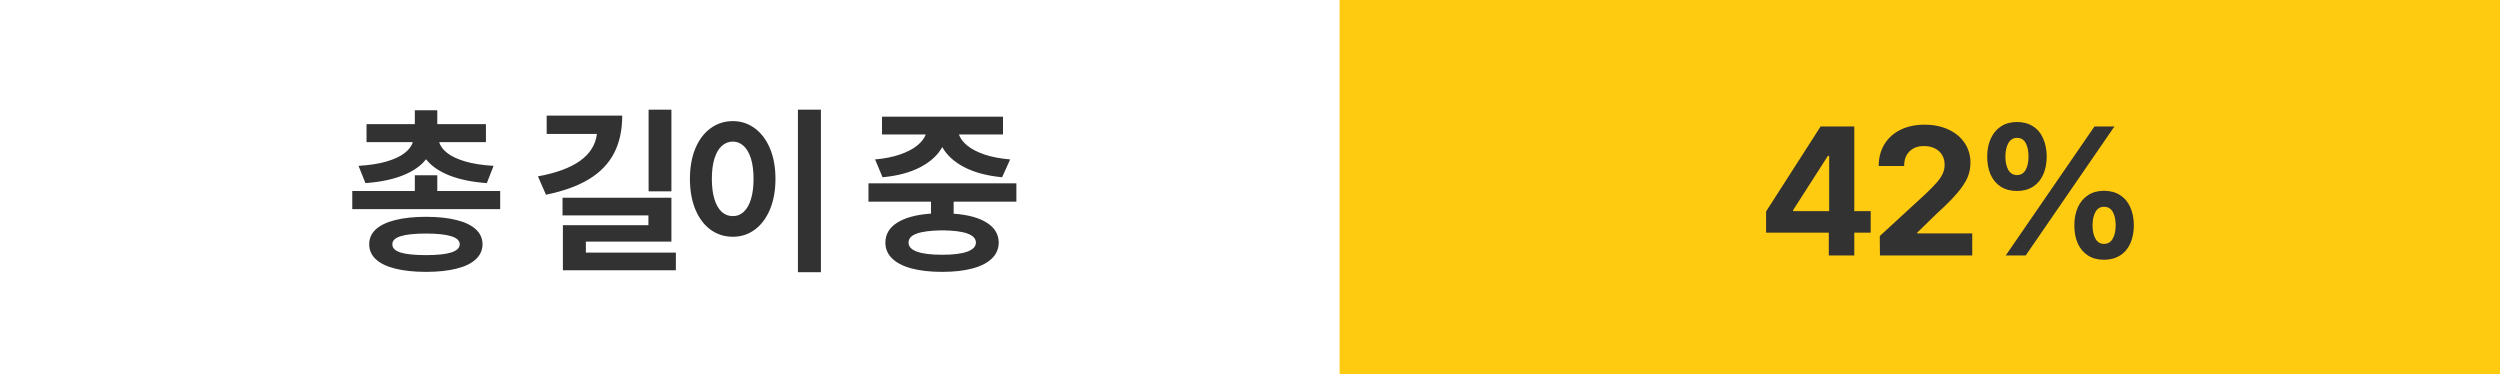 <svg width="274" height="41" viewBox="0 0 274 41" fill="none" xmlns="http://www.w3.org/2000/svg">
<rect x="0" y="0" width="274" height="41" fill="#808080" stroke="none"/>
<rect width="256.232" height="41" fill="white"/>
<rect x="146.819" width="127.181" height="41" fill="#FFCB11"/>
<path d="M193.562 23.176L199.539 13.859H203.23V23.137H205.027V25.5H203.23V28H200.437V25.5H193.562V23.176ZM200.476 23.137V17.082H200.339L196.531 23.02V23.137H200.476ZM206.021 25.871L211.1 21.203C211.601 20.721 211.988 20.324 212.262 20.012C212.542 19.693 212.756 19.377 212.906 19.064C213.056 18.745 213.131 18.404 213.131 18.039C213.131 17.629 213.033 17.271 212.838 16.965C212.649 16.652 212.382 16.415 212.037 16.252C211.698 16.089 211.314 16.008 210.885 16.008C210.214 16.001 209.68 16.197 209.283 16.594C208.886 16.984 208.691 17.518 208.697 18.195H205.904C205.904 17.29 206.113 16.496 206.529 15.812C206.952 15.122 207.542 14.592 208.297 14.221C209.058 13.85 209.934 13.664 210.924 13.664C211.92 13.664 212.799 13.843 213.56 14.201C214.322 14.553 214.911 15.044 215.328 15.676C215.751 16.307 215.963 17.03 215.963 17.844C215.963 18.404 215.855 18.941 215.641 19.455C215.426 19.963 215.051 20.529 214.517 21.154C213.99 21.779 213.241 22.531 212.271 23.41L210.123 25.5V25.578H216.158V28H206.041L206.021 25.871ZM221.059 20.93C220.369 20.93 219.776 20.773 219.282 20.461C218.793 20.142 218.422 19.699 218.168 19.133C217.921 18.566 217.797 17.909 217.797 17.16C217.797 16.412 217.927 15.754 218.188 15.188C218.448 14.615 218.823 14.169 219.311 13.85C219.799 13.531 220.382 13.371 221.059 13.371C221.749 13.371 222.338 13.531 222.826 13.85C223.315 14.162 223.683 14.605 223.93 15.178C224.184 15.744 224.314 16.405 224.321 17.16C224.314 17.915 224.184 18.576 223.93 19.143C223.676 19.709 223.305 20.148 222.817 20.461C222.328 20.773 221.742 20.93 221.059 20.93ZM219.789 17.16C219.796 17.785 219.907 18.28 220.121 18.645C220.343 19.003 220.655 19.185 221.059 19.191C221.469 19.185 221.782 19.003 221.996 18.645C222.211 18.28 222.322 17.785 222.328 17.16C222.322 16.522 222.214 16.021 222.006 15.656C221.798 15.292 221.482 15.109 221.059 15.109C220.655 15.116 220.343 15.305 220.121 15.676C219.907 16.047 219.796 16.542 219.789 17.16ZM229.555 13.859H231.742L222.016 28H219.828L229.555 13.859ZM227.348 24.699C227.348 23.951 227.475 23.293 227.729 22.727C227.989 22.154 228.364 21.708 228.852 21.389C229.34 21.07 229.92 20.91 230.59 20.91C231.287 20.91 231.879 21.07 232.367 21.389C232.862 21.708 233.233 22.15 233.481 22.717C233.735 23.283 233.865 23.944 233.871 24.699C233.865 25.454 233.735 26.115 233.481 26.682C233.227 27.248 232.853 27.688 232.358 28C231.869 28.312 231.28 28.469 230.59 28.469C229.907 28.469 229.321 28.312 228.832 28C228.344 27.681 227.973 27.238 227.719 26.672C227.472 26.105 227.348 25.448 227.348 24.699ZM229.34 24.699C229.347 25.324 229.457 25.819 229.672 26.184C229.894 26.548 230.2 26.73 230.59 26.73C231.007 26.73 231.323 26.551 231.537 26.193C231.759 25.829 231.873 25.331 231.879 24.699C231.873 24.061 231.762 23.563 231.547 23.205C231.339 22.84 231.02 22.662 230.59 22.668C230.193 22.662 229.887 22.844 229.672 23.215C229.457 23.586 229.347 24.081 229.34 24.699Z" fill="#323232"/>
<path d="M54.82 22.922H38.609V20.93H45.465V19.211H47.926V20.93H54.82V22.922ZM39.293 18.176C40.504 18.104 41.533 17.945 42.379 17.697C43.232 17.443 43.889 17.134 44.352 16.77C44.82 16.405 45.117 16.008 45.24 15.578H40.172V13.605H45.465V12.082H47.926V13.605H53.258V15.578H48.141C48.258 16.008 48.551 16.405 49.02 16.77C49.488 17.134 50.146 17.443 50.992 17.697C51.845 17.945 52.88 18.104 54.098 18.176L53.355 20.07C51.734 19.953 50.361 19.67 49.234 19.221C48.108 18.771 47.262 18.182 46.695 17.453C46.129 18.182 45.283 18.771 44.156 19.221C43.03 19.67 41.663 19.953 40.055 20.07L39.293 18.176ZM40.465 26.77C40.465 26.125 40.709 25.578 41.197 25.129C41.692 24.68 42.405 24.341 43.336 24.113C44.273 23.879 45.393 23.762 46.695 23.762C47.991 23.762 49.101 23.879 50.025 24.113C50.95 24.341 51.656 24.68 52.145 25.129C52.633 25.578 52.88 26.125 52.887 26.77C52.88 27.421 52.633 27.971 52.145 28.42C51.656 28.876 50.95 29.217 50.025 29.445C49.101 29.68 47.991 29.797 46.695 29.797C45.393 29.797 44.273 29.68 43.336 29.445C42.405 29.217 41.692 28.876 41.197 28.42C40.709 27.971 40.465 27.421 40.465 26.77ZM43.004 26.77C42.997 27.18 43.297 27.482 43.902 27.678C44.514 27.866 45.445 27.961 46.695 27.961C47.926 27.961 48.847 27.863 49.459 27.668C50.071 27.473 50.38 27.173 50.387 26.77C50.38 26.372 50.068 26.079 49.449 25.891C48.837 25.695 47.919 25.598 46.695 25.598C45.445 25.598 44.514 25.695 43.902 25.891C43.297 26.079 42.997 26.372 43.004 26.77ZM73.587 20.969H71.087V12.023H73.587V20.969ZM58.958 19.328C62.975 18.599 65.13 17.049 65.423 14.68H59.915V12.668H68.196C68.196 14.289 67.89 15.676 67.278 16.828C66.666 17.98 65.745 18.924 64.514 19.66C63.291 20.396 61.731 20.956 59.837 21.34L58.958 19.328ZM61.653 21.672H73.587V26.477H64.212V27.688H74.075V29.621H61.692V24.68H71.067V23.605H61.653V21.672ZM89.972 29.836H87.452V12.023H89.972V29.836ZM75.616 19.602C75.616 18.332 75.815 17.219 76.212 16.262C76.616 15.305 77.172 14.569 77.882 14.055C78.598 13.534 79.412 13.273 80.323 13.273C81.215 13.273 82.013 13.534 82.716 14.055C83.426 14.569 83.982 15.305 84.386 16.262C84.79 17.219 84.991 18.332 84.991 19.602C84.991 20.878 84.79 21.997 84.386 22.961C83.982 23.918 83.426 24.657 82.716 25.178C82.013 25.692 81.215 25.949 80.323 25.949C79.412 25.949 78.598 25.692 77.882 25.178C77.172 24.657 76.616 23.918 76.212 22.961C75.815 21.997 75.616 20.878 75.616 19.602ZM78.019 19.602C78.019 20.467 78.113 21.21 78.302 21.828C78.491 22.44 78.758 22.906 79.103 23.225C79.454 23.537 79.861 23.69 80.323 23.684C80.773 23.69 81.166 23.537 81.505 23.225C81.85 22.906 82.117 22.44 82.306 21.828C82.495 21.21 82.589 20.467 82.589 19.602C82.589 18.736 82.495 17.997 82.306 17.385C82.117 16.773 81.85 16.311 81.505 15.998C81.166 15.679 80.773 15.52 80.323 15.52C79.861 15.52 79.454 15.679 79.103 15.998C78.758 16.311 78.491 16.773 78.302 17.385C78.113 17.997 78.019 18.736 78.019 19.602ZM111.395 22.102H104.52V23.42C106.076 23.531 107.286 23.859 108.152 24.406C109.018 24.953 109.454 25.682 109.461 26.594C109.454 27.271 109.204 27.85 108.709 28.332C108.214 28.814 107.501 29.178 106.57 29.426C105.646 29.673 104.546 29.797 103.27 29.797C101.974 29.797 100.857 29.673 99.92 29.426C98.989 29.178 98.276 28.814 97.781 28.332C97.287 27.857 97.039 27.277 97.039 26.594C97.039 25.676 97.475 24.943 98.348 24.396C99.22 23.85 100.451 23.521 102.039 23.41V22.102H95.184V20.09H111.395V22.102ZM95.906 17.473C96.961 17.381 97.879 17.199 98.66 16.926C99.441 16.652 100.063 16.327 100.525 15.949C100.994 15.572 101.307 15.168 101.463 14.738H96.668V12.785H109.93V14.738H105.096C105.245 15.168 105.551 15.575 106.014 15.959C106.482 16.337 107.111 16.662 107.898 16.936C108.693 17.203 109.63 17.381 110.711 17.473L109.832 19.426C108.185 19.27 106.801 18.902 105.682 18.322C104.562 17.736 103.758 17.001 103.27 16.115C102.788 17.001 101.987 17.736 100.867 18.322C99.747 18.908 98.367 19.276 96.727 19.426L95.906 17.473ZM99.578 26.594C99.572 27.023 99.878 27.352 100.496 27.58C101.121 27.808 102.046 27.922 103.27 27.922C104.474 27.922 105.389 27.808 106.014 27.58C106.639 27.352 106.954 27.023 106.961 26.594C106.954 25.715 105.724 25.266 103.27 25.246C102.033 25.259 101.105 25.376 100.486 25.598C99.874 25.812 99.572 26.145 99.578 26.594Z" fill="#323232"/>
</svg>
